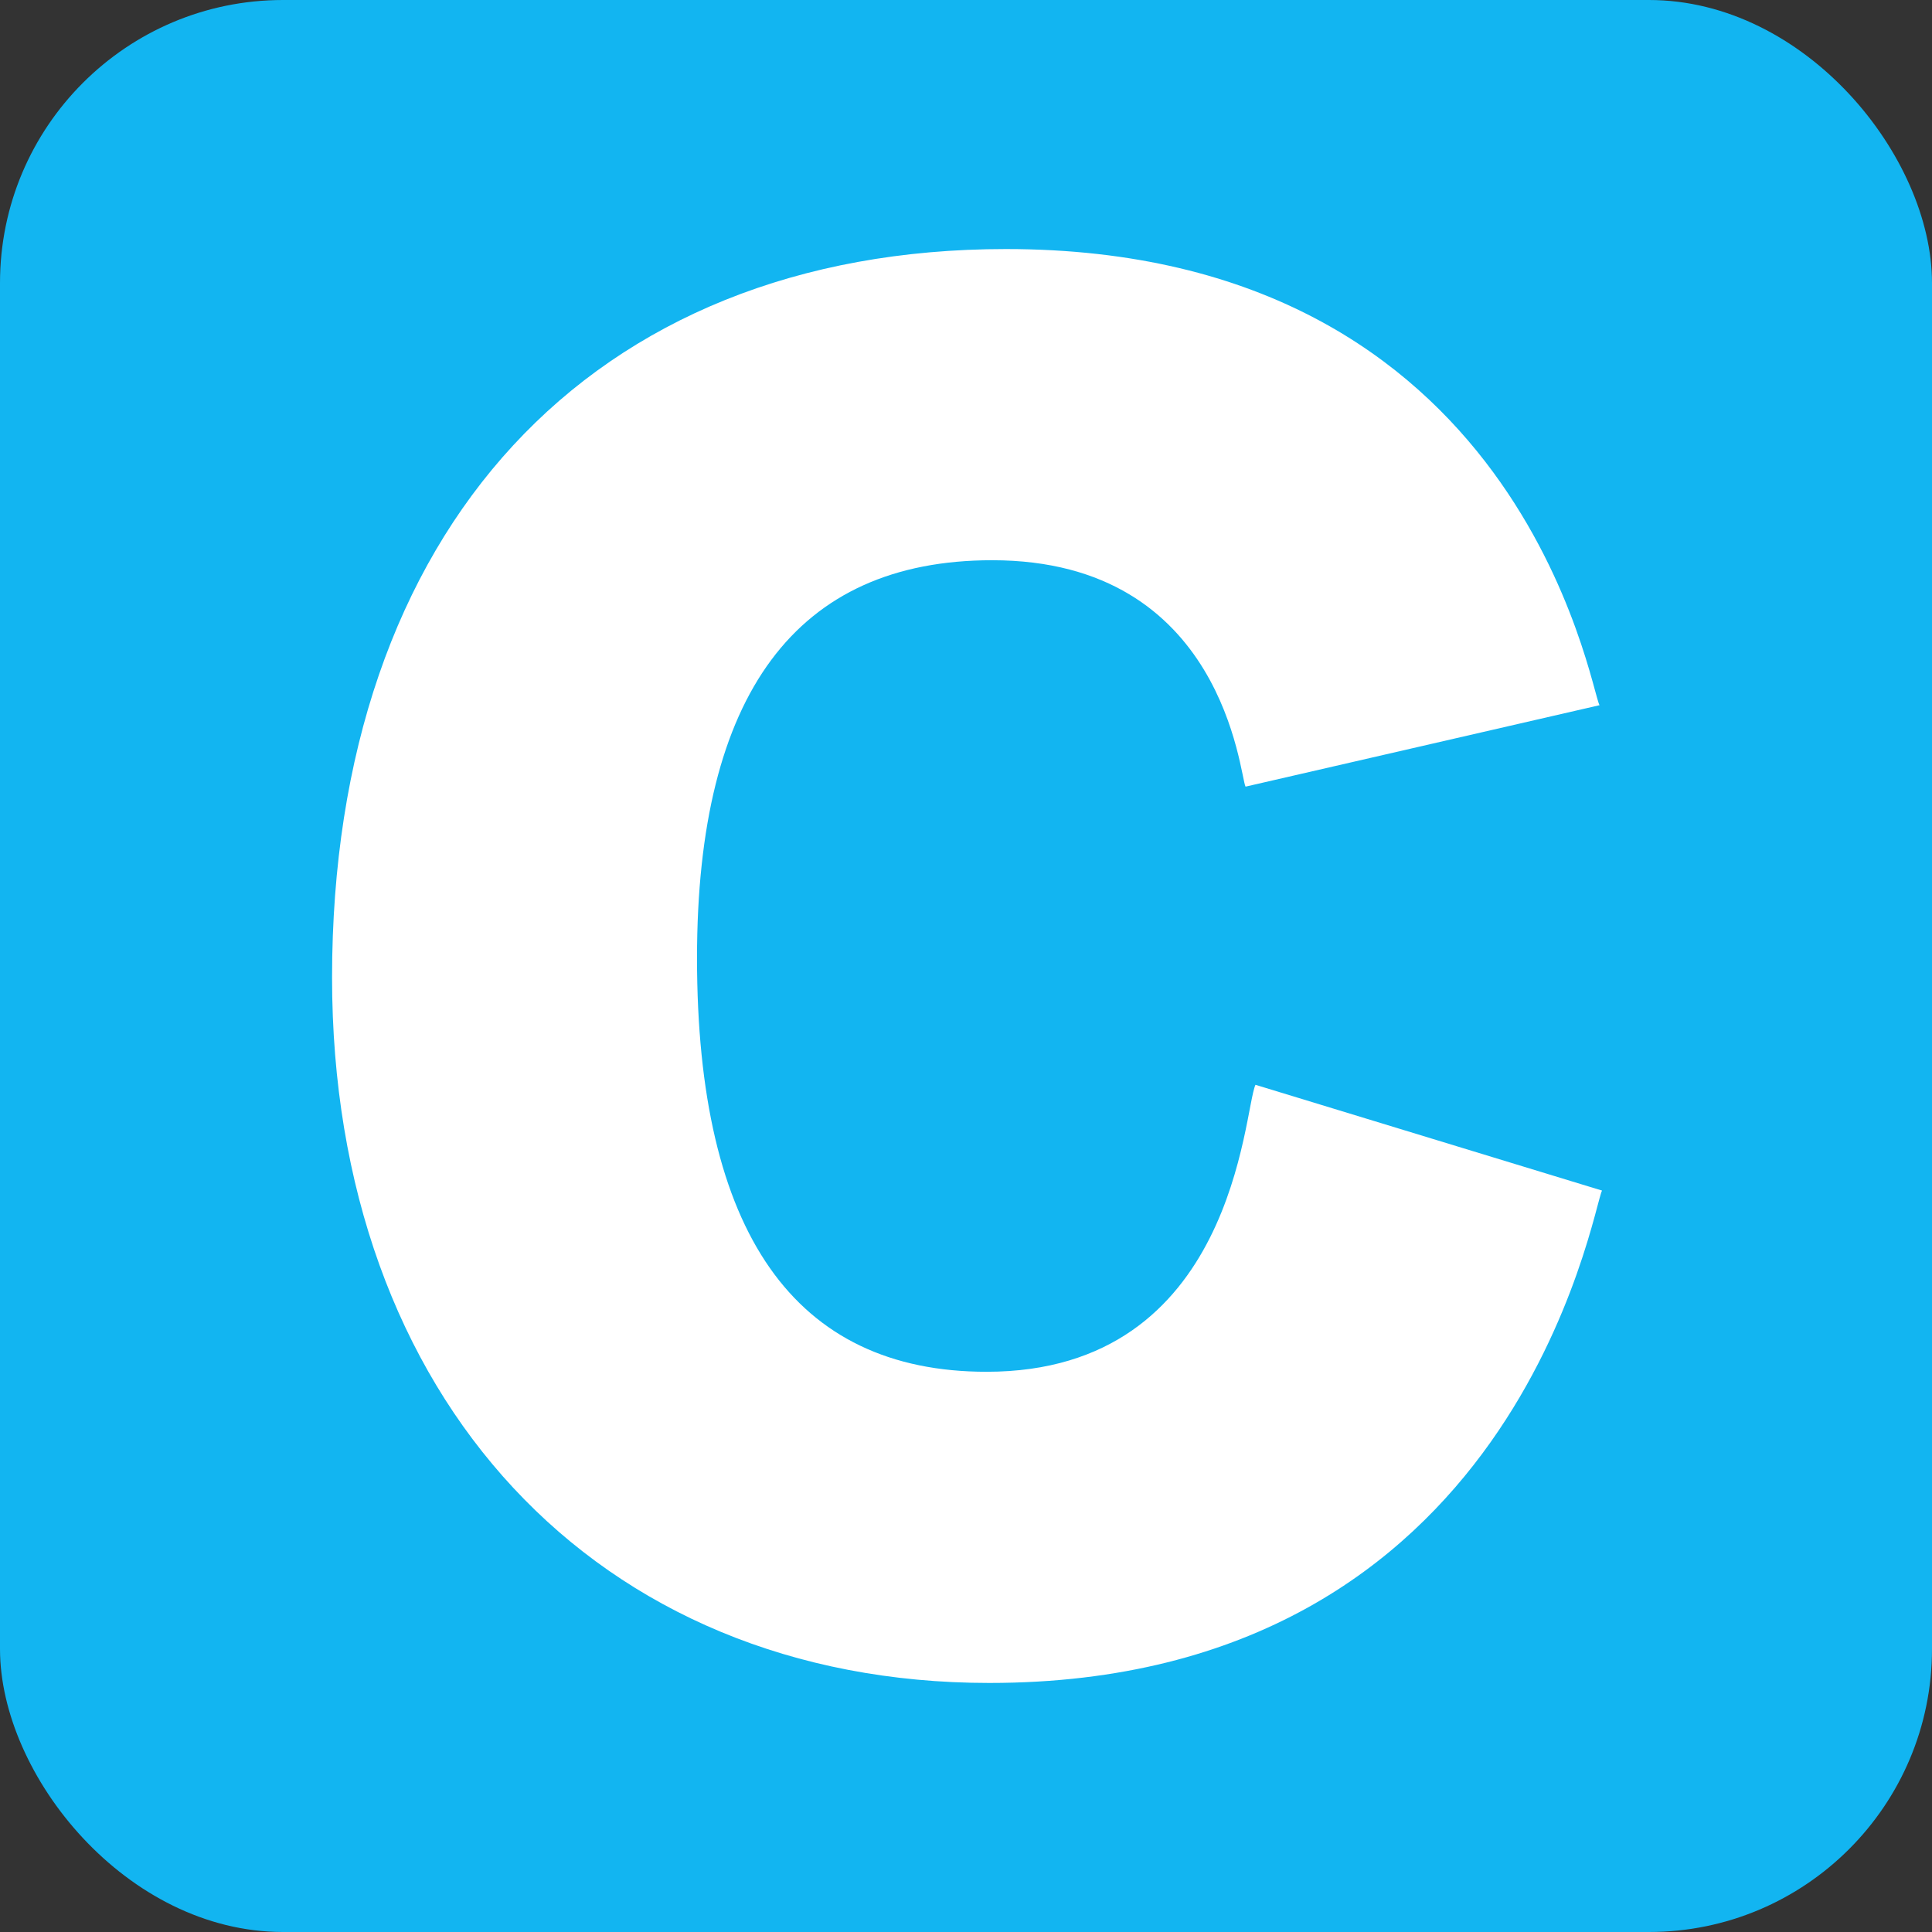 <svg viewBox="0 0 512 512" fill="none" xmlns="http://www.w3.org/2000/svg"><rect x="0" y="0" width="512" height="512" fill="#333333" stroke="none"/><rect width="512" height="512" rx="75" fill="#12B5F1"/><path d="M262.19 446c140.054 0 159.963-126.544 162.37-130.487l-91.845-28.028c-3.192 6.74-5.288 76.05-71.255 76.05-50.923 0-76.744-36.89-76.744-109.655 0-69.95 26.31-105.413 78.212-105.413 61.63 0 65.613 57.282 67.156 60.002l93.813-21.582C421.477 183.196 403.43 66 266.58 66 156.428 66 88 140.432 88 259.055 88 370.427 158.004 446 262.19 446z" fill="#fff"/></svg>